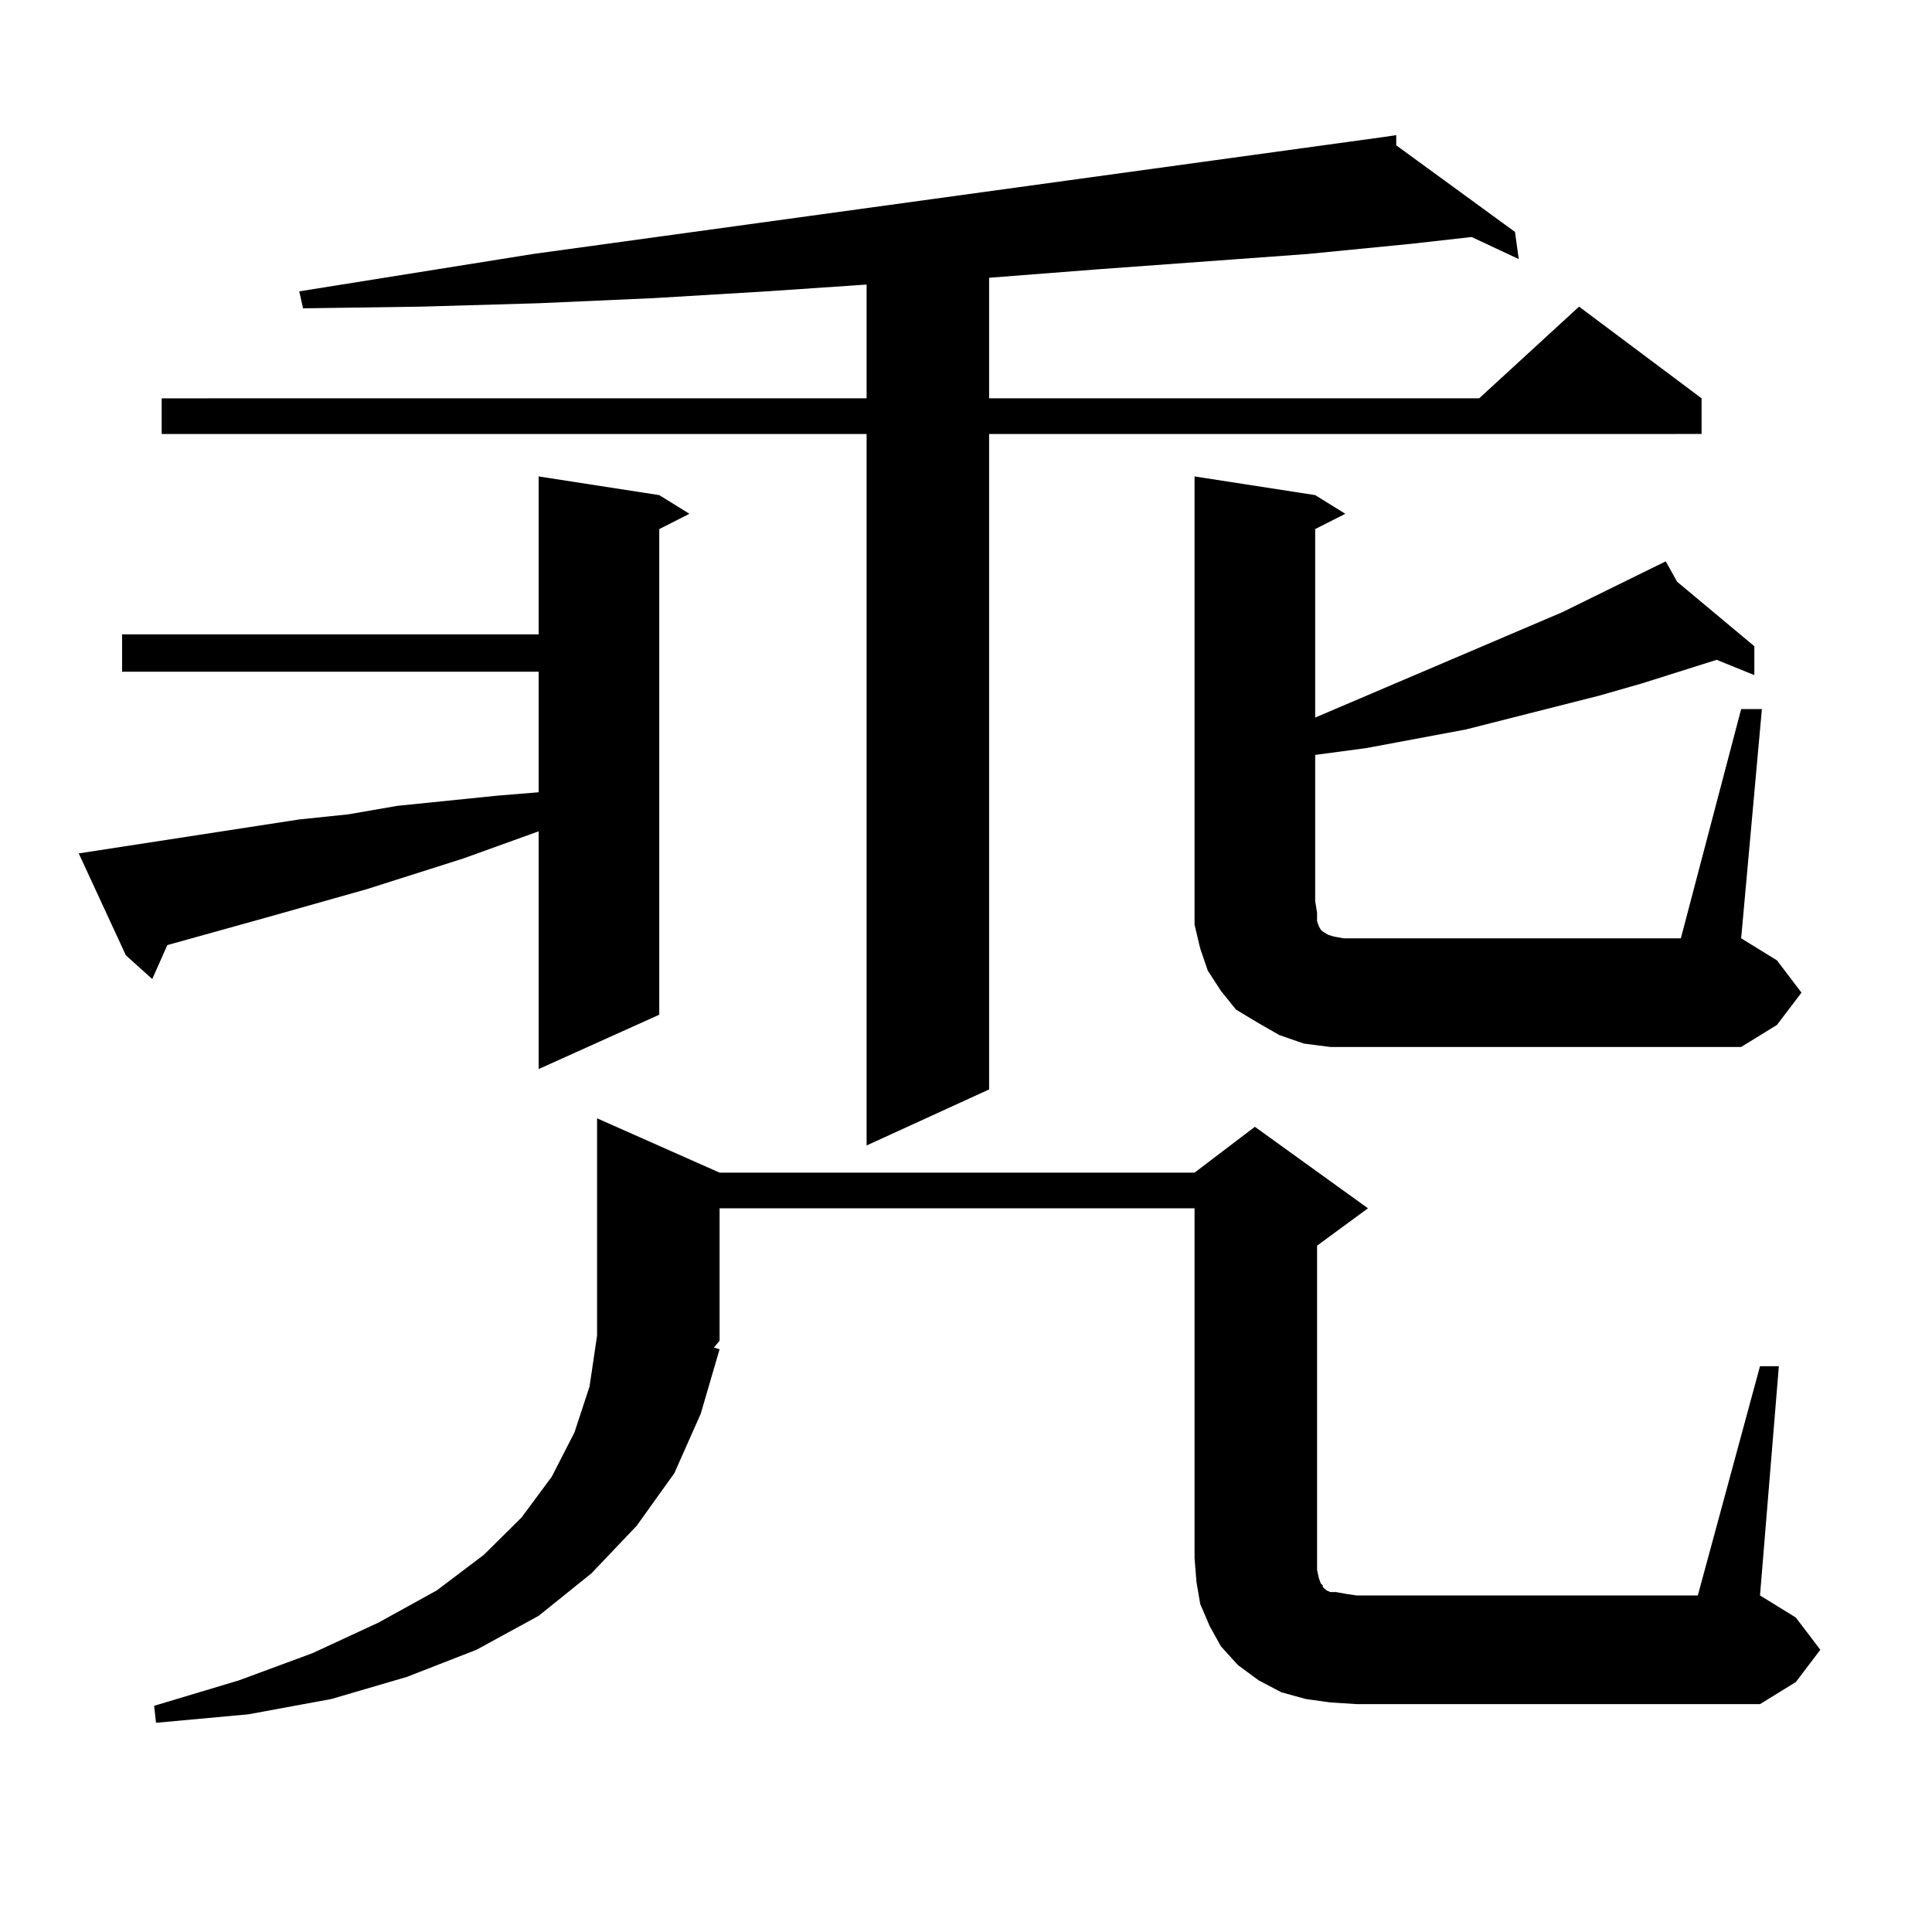 <?xml version="1.0" encoding="utf-8"?>
<!-- Generator: Adobe Illustrator 16.0.0, SVG Export Plug-In . SVG Version: 6.00 Build 0)  -->
<!DOCTYPE svg PUBLIC "-//W3C//DTD SVG 1.1//EN" "http://www.w3.org/Graphics/SVG/1.1/DTD/svg11.dtd">
<svg version="1.1" id="图层_1" xmlns="http://www.w3.org/2000/svg" xmlns:xlink="http://www.w3.org/1999/xlink" x="0px" y="0px"
	 width="1000px" height="1000px" viewBox="0 0 1000 1000" enable-background="new 0 0 1000 1000" xml:space="preserve">
<path d="M40.755,441.719l114.144-17.578l25.365-2.637l25.365-4.395l51.706-5.273l21.463-1.758v-62.402H63.193V328.34h215.604
	v-81.738l62.438,9.668l15.609,9.668l-15.609,7.91v251.367l-62.438,28.125V430.293l-39.023,14.063l-49.755,15.82l-49.755,14.063
	L86.607,489.18l-7.805,17.578l-13.658-12.305L40.755,441.719z M910.978,707.148h9.756l-9.756,118.652l18.536,11.426l12.683,16.699
	l-12.683,16.699l-18.536,11.426H702.202l-13.658-0.879l-12.683-1.758l-12.683-3.516l-11.707-6.152l-10.731-7.91l-8.78-9.668
	l-5.854-10.547l-4.878-11.426l-1.951-11.426l-0.976-12.305V625.41H372.454v68.555l-2.927,3.516l2.927,0.879l-9.756,33.398
	L349.04,762.52l-19.512,27.246l-23.414,24.609l-27.316,21.973l-32.194,17.578l-36.097,14.063l-39.023,11.426l-42.926,7.91
	l-47.804,4.395l-0.976-8.789l43.901-13.184l38.048-14.063l34.146-15.82l30.243-16.699l24.39-18.457l19.512-19.336l15.609-21.094
	l11.707-22.852l7.805-23.73l3.902-26.367v-112.5l63.413,28.125h245.848l31.219-23.73l58.535,42.188l-26.341,19.336v161.719v6.152
	l0.976,4.395l0.976,2.637l0.976,0.879v0.879l1.951,1.758l1.951,0.879h2.927l4.878,0.879l5.854,0.879h176.581L910.978,707.148z
	 M722.689,75.215l61.462,44.824l1.951,14.063l-24.39-11.426l-31.219,3.516l-53.657,5.273l-108.29,7.91l-56.584,4.395v62.402h253.652
	l51.706-47.461l63.413,47.461v18.457H511.963v339.258l-63.413,29.004V224.629H83.681v-18.457H448.55v-58.887l-51.706,3.516
	l-58.535,3.516l-59.511,2.637l-60.486,1.758l-61.462,0.879l-1.951-8.789l120.973-19.336L716.836,70.82l5.854-0.879V75.215z
	 M901.222,367.012h10.731l-10.731,118.652l18.536,11.426l12.683,16.699l-12.683,16.699l-18.536,11.426h-199.02h-13.658
	l-13.658-1.758l-12.683-4.395l-10.731-6.152l-11.707-7.031l-7.805-9.668l-6.829-10.547l-3.902-11.426l-2.927-12.305v-12.305V246.602
	l62.438,9.668l15.609,9.668l-15.609,7.91v97.559l127.802-54.492l53.657-26.367l5.854,10.547l39.999,33.398v14.941l-19.512-7.91
	l-39.023,12.305l-21.463,6.152l-69.267,17.578l-51.706,9.668l-26.341,3.516v75.586l0.976,6.152v4.395l0.976,2.637l0.976,1.758
	l0.976,0.879l2.927,1.758l2.927,0.879l4.878,0.879h174.63L901.222,367.012z"/>
</svg>
